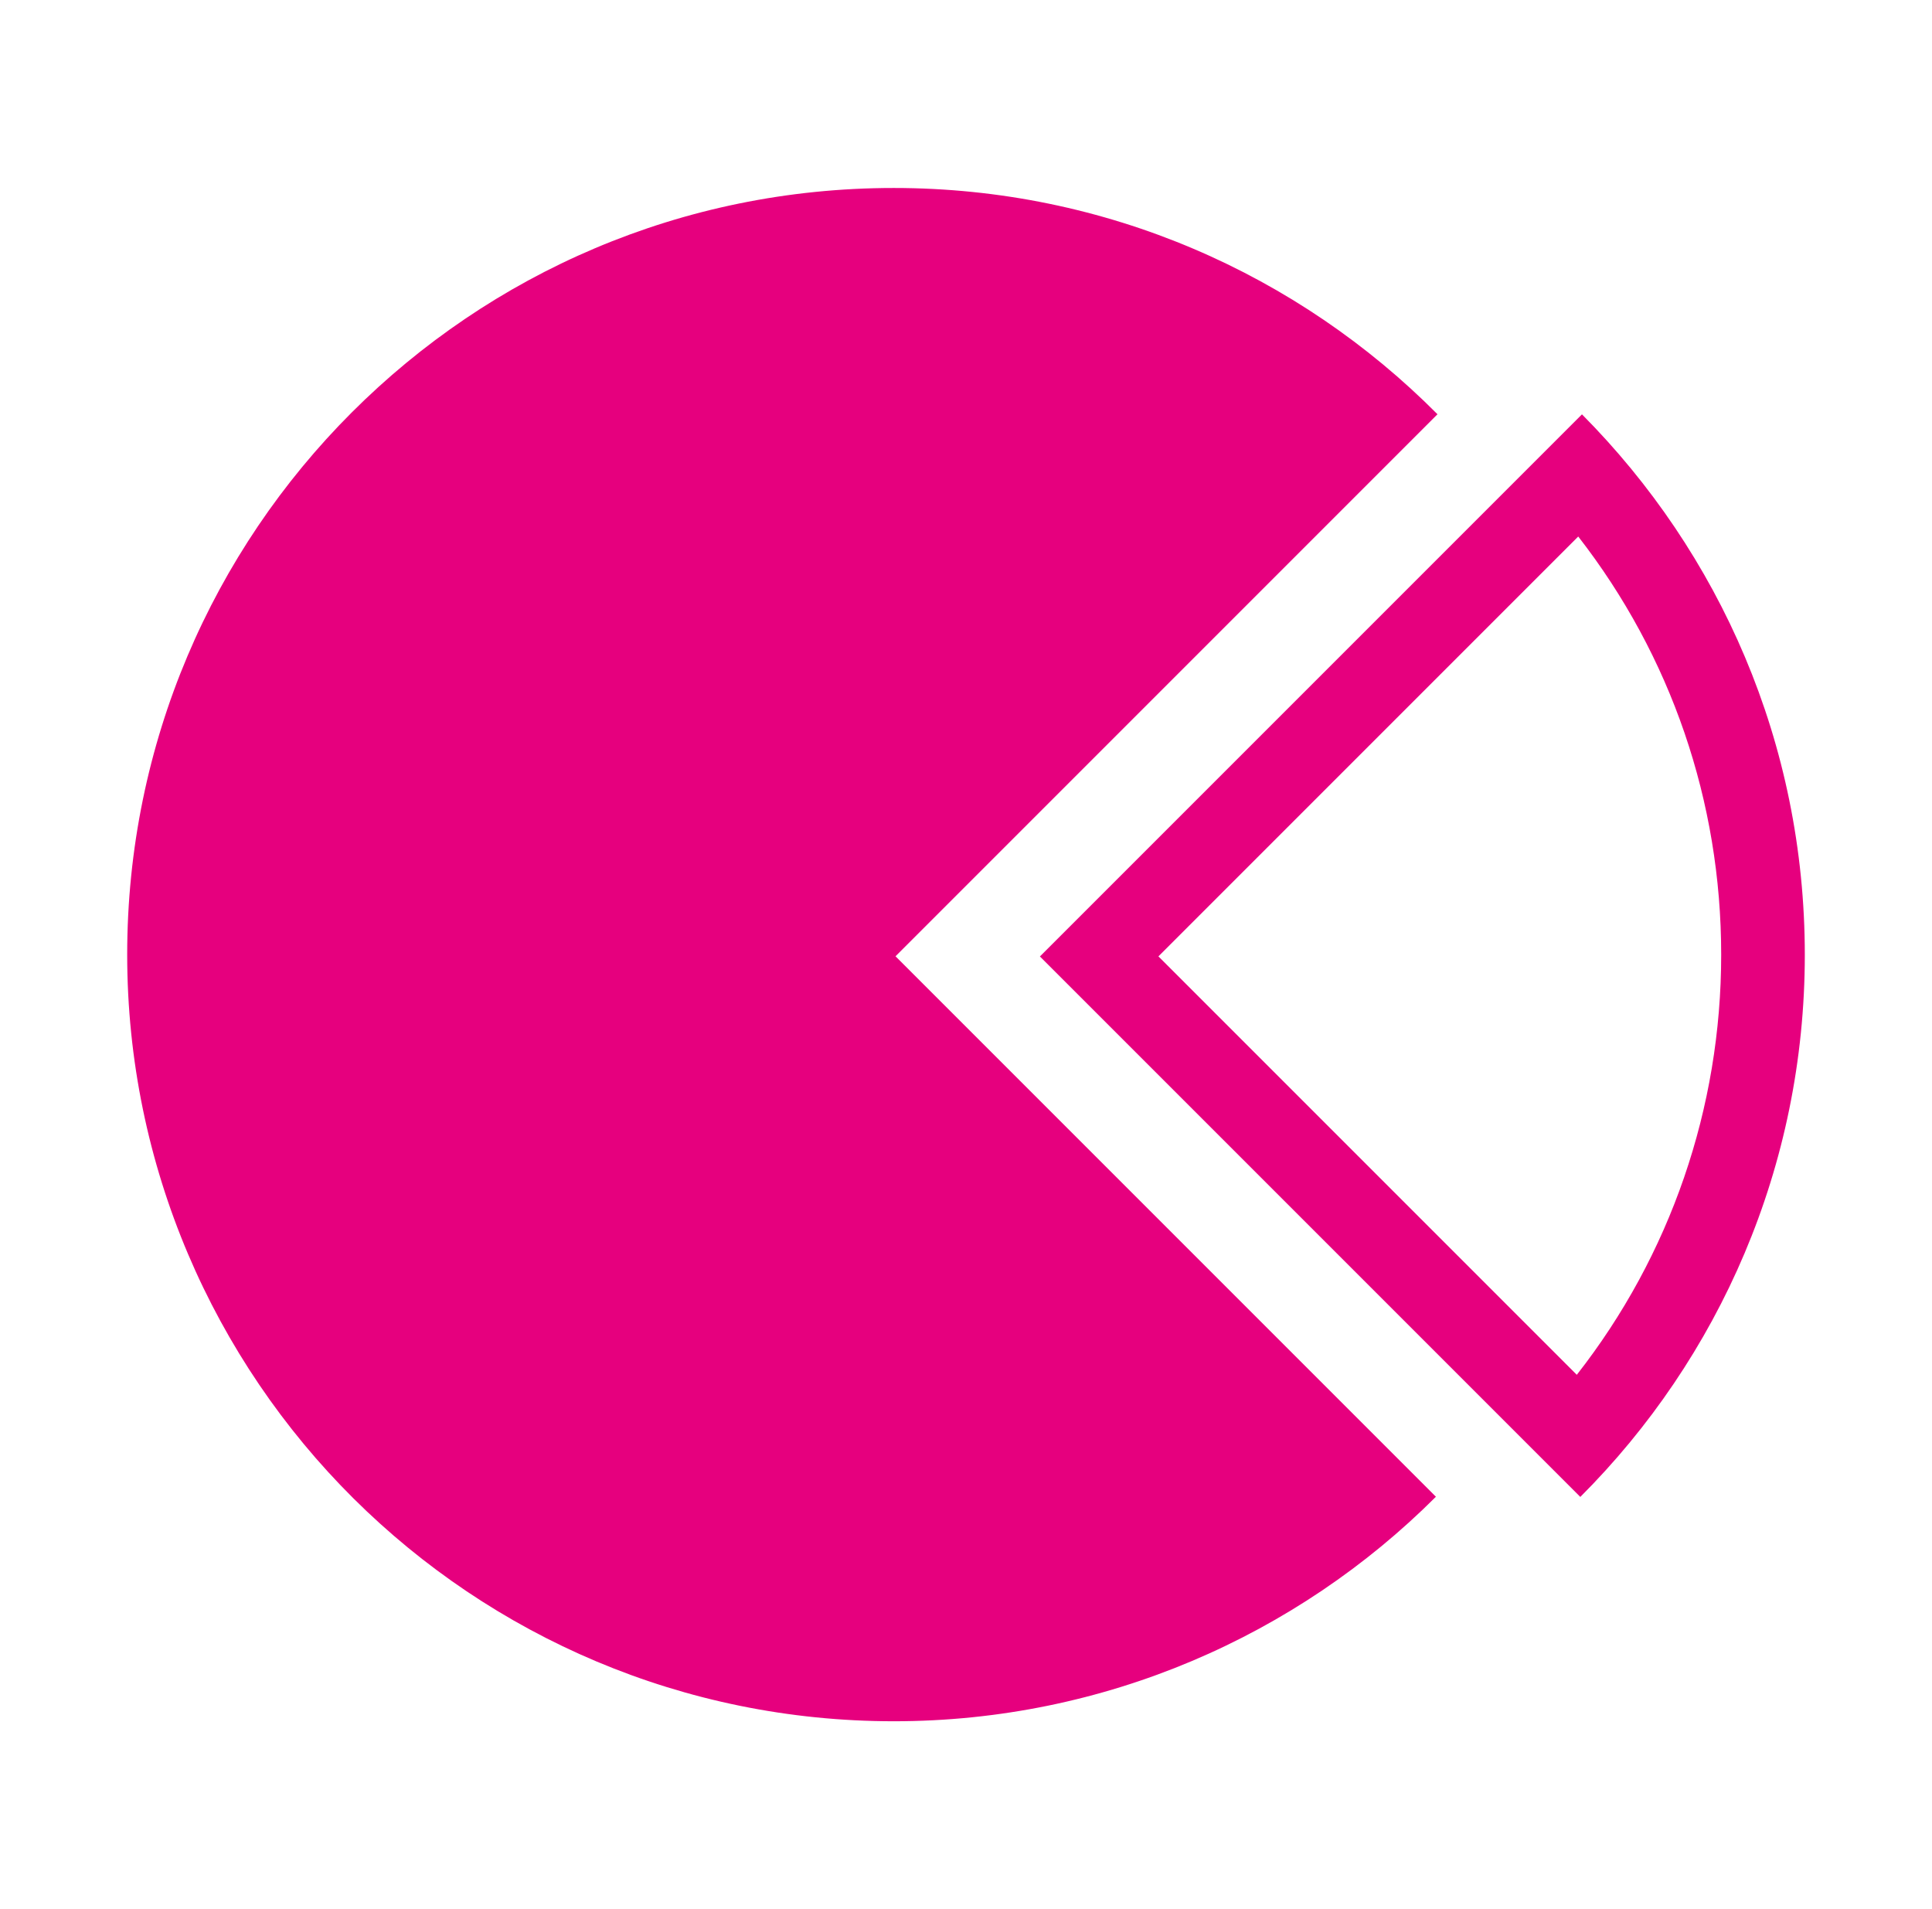 <?xml version="1.0" encoding="UTF-8"?>
<svg data-bbox="13.75 20.32 181.36 165.74" viewBox="0 0 208.86 206.39" xmlns="http://www.w3.org/2000/svg" data-type="color">
    <g>
        <path d="M155.4 44.78c-15.01-15.11-35.8-24.46-58.78-24.46s-43.61 9.28-58.6 24.27c-15 15-24.27 35.72-24.27 58.6s9.36 43.77 24.46 58.78c14.98 14.89 35.62 24.09 58.42 24.09s43.61-9.28 58.6-24.27l-58.42-58.42 58.6-58.6Z" fill="#e6007e" data-color="1"/>
        <path d="M170.62 58c10.02 12.88 15.45 28.63 15.45 45.2s-5.49 32.49-15.61 45.41l-45.23-45.23L170.61 58m.41-13.21-58.6 58.6 58.42 58.42c15-15 24.27-35.72 24.27-58.6s-9.2-43.43-24.09-58.42Z" fill="#e6007e" data-color="1"/>
    </g>
</svg>
